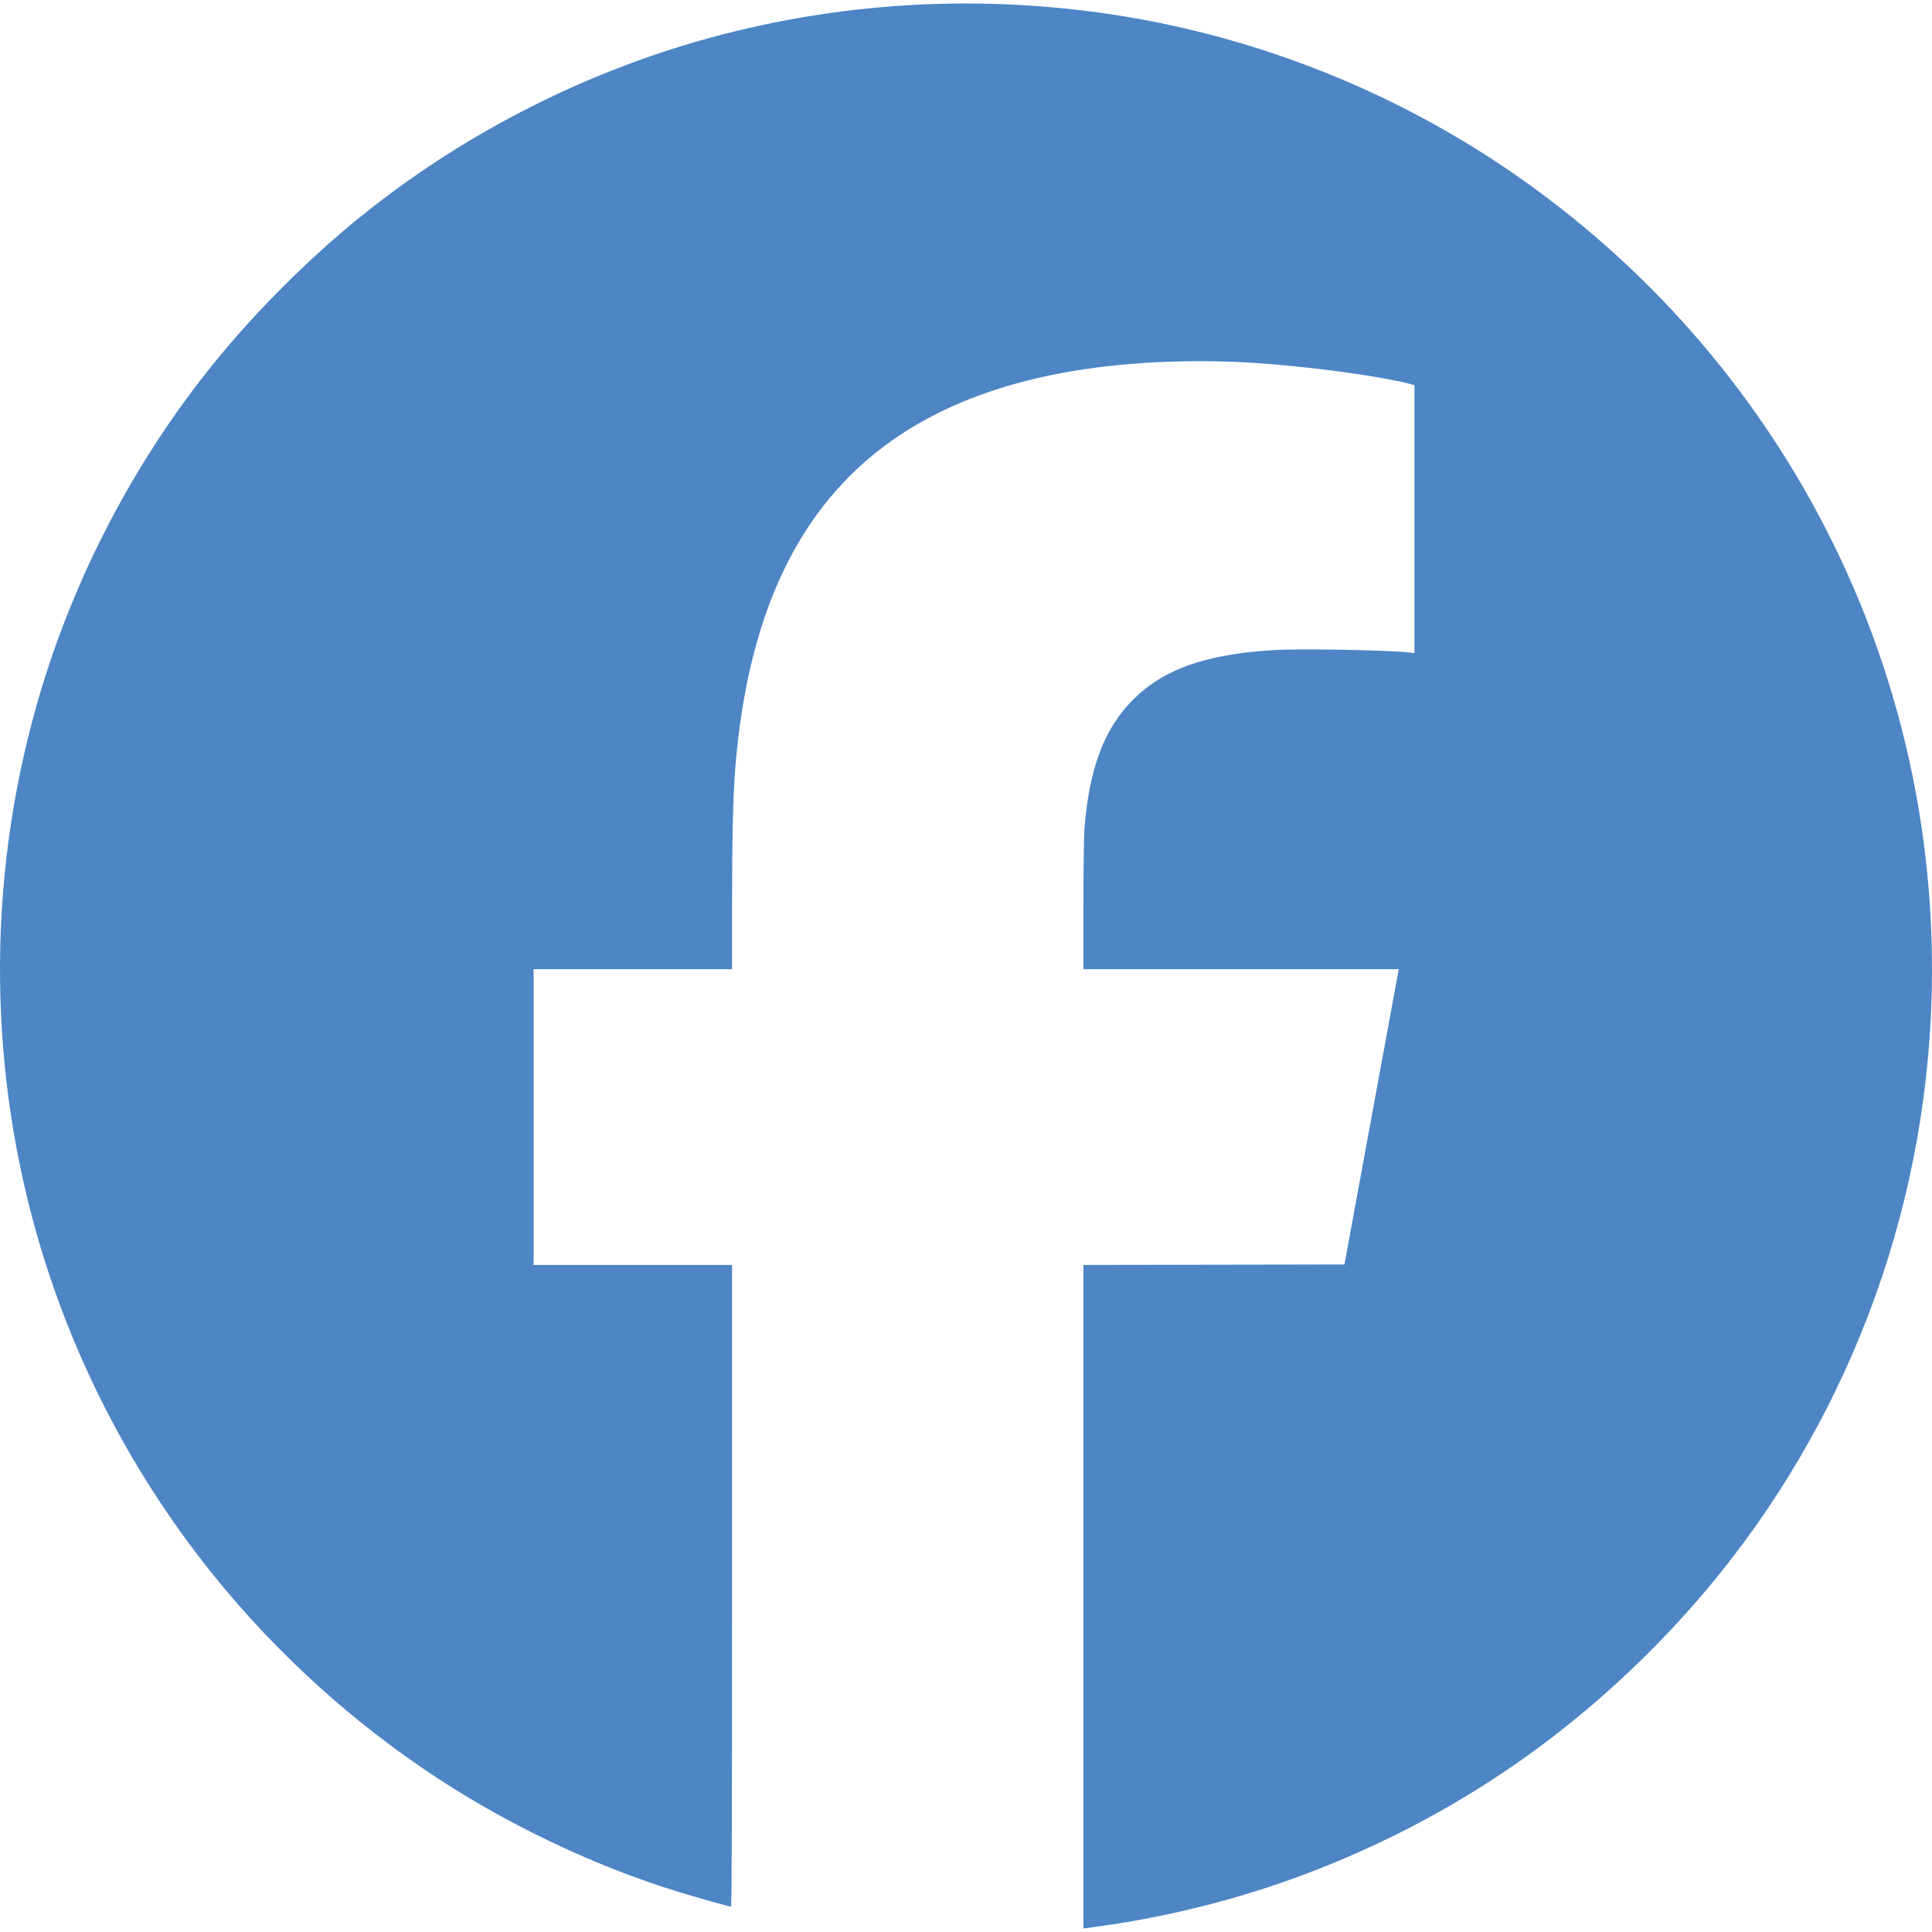 <?xml version="1.0" encoding="UTF-8" standalone="no"?>
<!-- Created with Inkscape (http://www.inkscape.org/) -->

<svg
   version="1.1"
   id="svg493"
   width="22"
   height="22"
   viewBox="0 0 666.783 664.367"
   xmlns="http://www.w3.org/2000/svg"
   xmlns:svg="http://www.w3.org/2000/svg">
  <defs
     id="defs497" />
  <g
     id="g499"
     transform="translate(-0.156,-0.161)">
    <path
       style="display:inline;fill:#4D85C5;stroke-width:0.32"
       d="M 374.08,550.026 V 435.522 l 45.04,-0.081 45.04,-0.081 9.144,-49.76 c 5.029,-27.368 9.248,-50.3 9.375,-50.96 l 0.23,-1.2 H 428.495 374.08 V 311.6 c 0,-12.082 0.151,-23.842 0.335,-26.32 1.557,-20.888 6.771,-34.826 16.764,-44.819 10.589,-10.589 25.02,-15.688 48.499,-17.137 9.27,-0.572 40.297,-0.004 47.12,0.863 l 1.52,0.193 v -46.258 -46.258 l -1.2,-0.322 c -9.291,-2.492 -30.913,-5.547 -49.84,-7.042 -24.556,-1.94 -50.481,-0.72 -71.665,3.372 -69.531,13.432 -105.369,57.159 -111.698,136.287 -0.77,9.625 -1.104,23.896 -1.11,47.44 l -0.006,21.84 h -34.24 -34.24 v 51.04 51.04 h 34.24 34.24 v 110.72 c 0,84.217 -0.089,110.72 -0.374,110.72 -0.656,0 -11.983,-3.171 -18.311,-5.127 C 209.753,644.306 184.756,633.076 161.92,619.401 132.739,601.927 105.473,579.112 82.666,553.086 50.229,516.071 26.448,472.471 12.955,425.28 -4.627,363.787 -4.082,297.718 14.513,236.48 27.237,194.578 48.657,154.737 76.447,121.28 89.422,105.66 105.66,89.422 121.28,76.447 154.737,48.657 194.578,27.237 236.48,14.513 284.142,0.04 334.822,-3.549 384.48,4.031 435.609,11.835 484.849,31.85 526.896,61.919 572.164,94.292 608.312,136.792 632.773,186.4 c 26.983,54.722 38.322,115.999 32.807,177.28 -6.803,75.58 -39.117,146.376 -91.652,200.796 -33.938,35.156 -72.893,61.319 -117.928,79.203 -24.278,9.641 -50.312,16.479 -76.56,20.108 l -5.36,0.741 z"
       id="path1151" />
  </g>
</svg>
